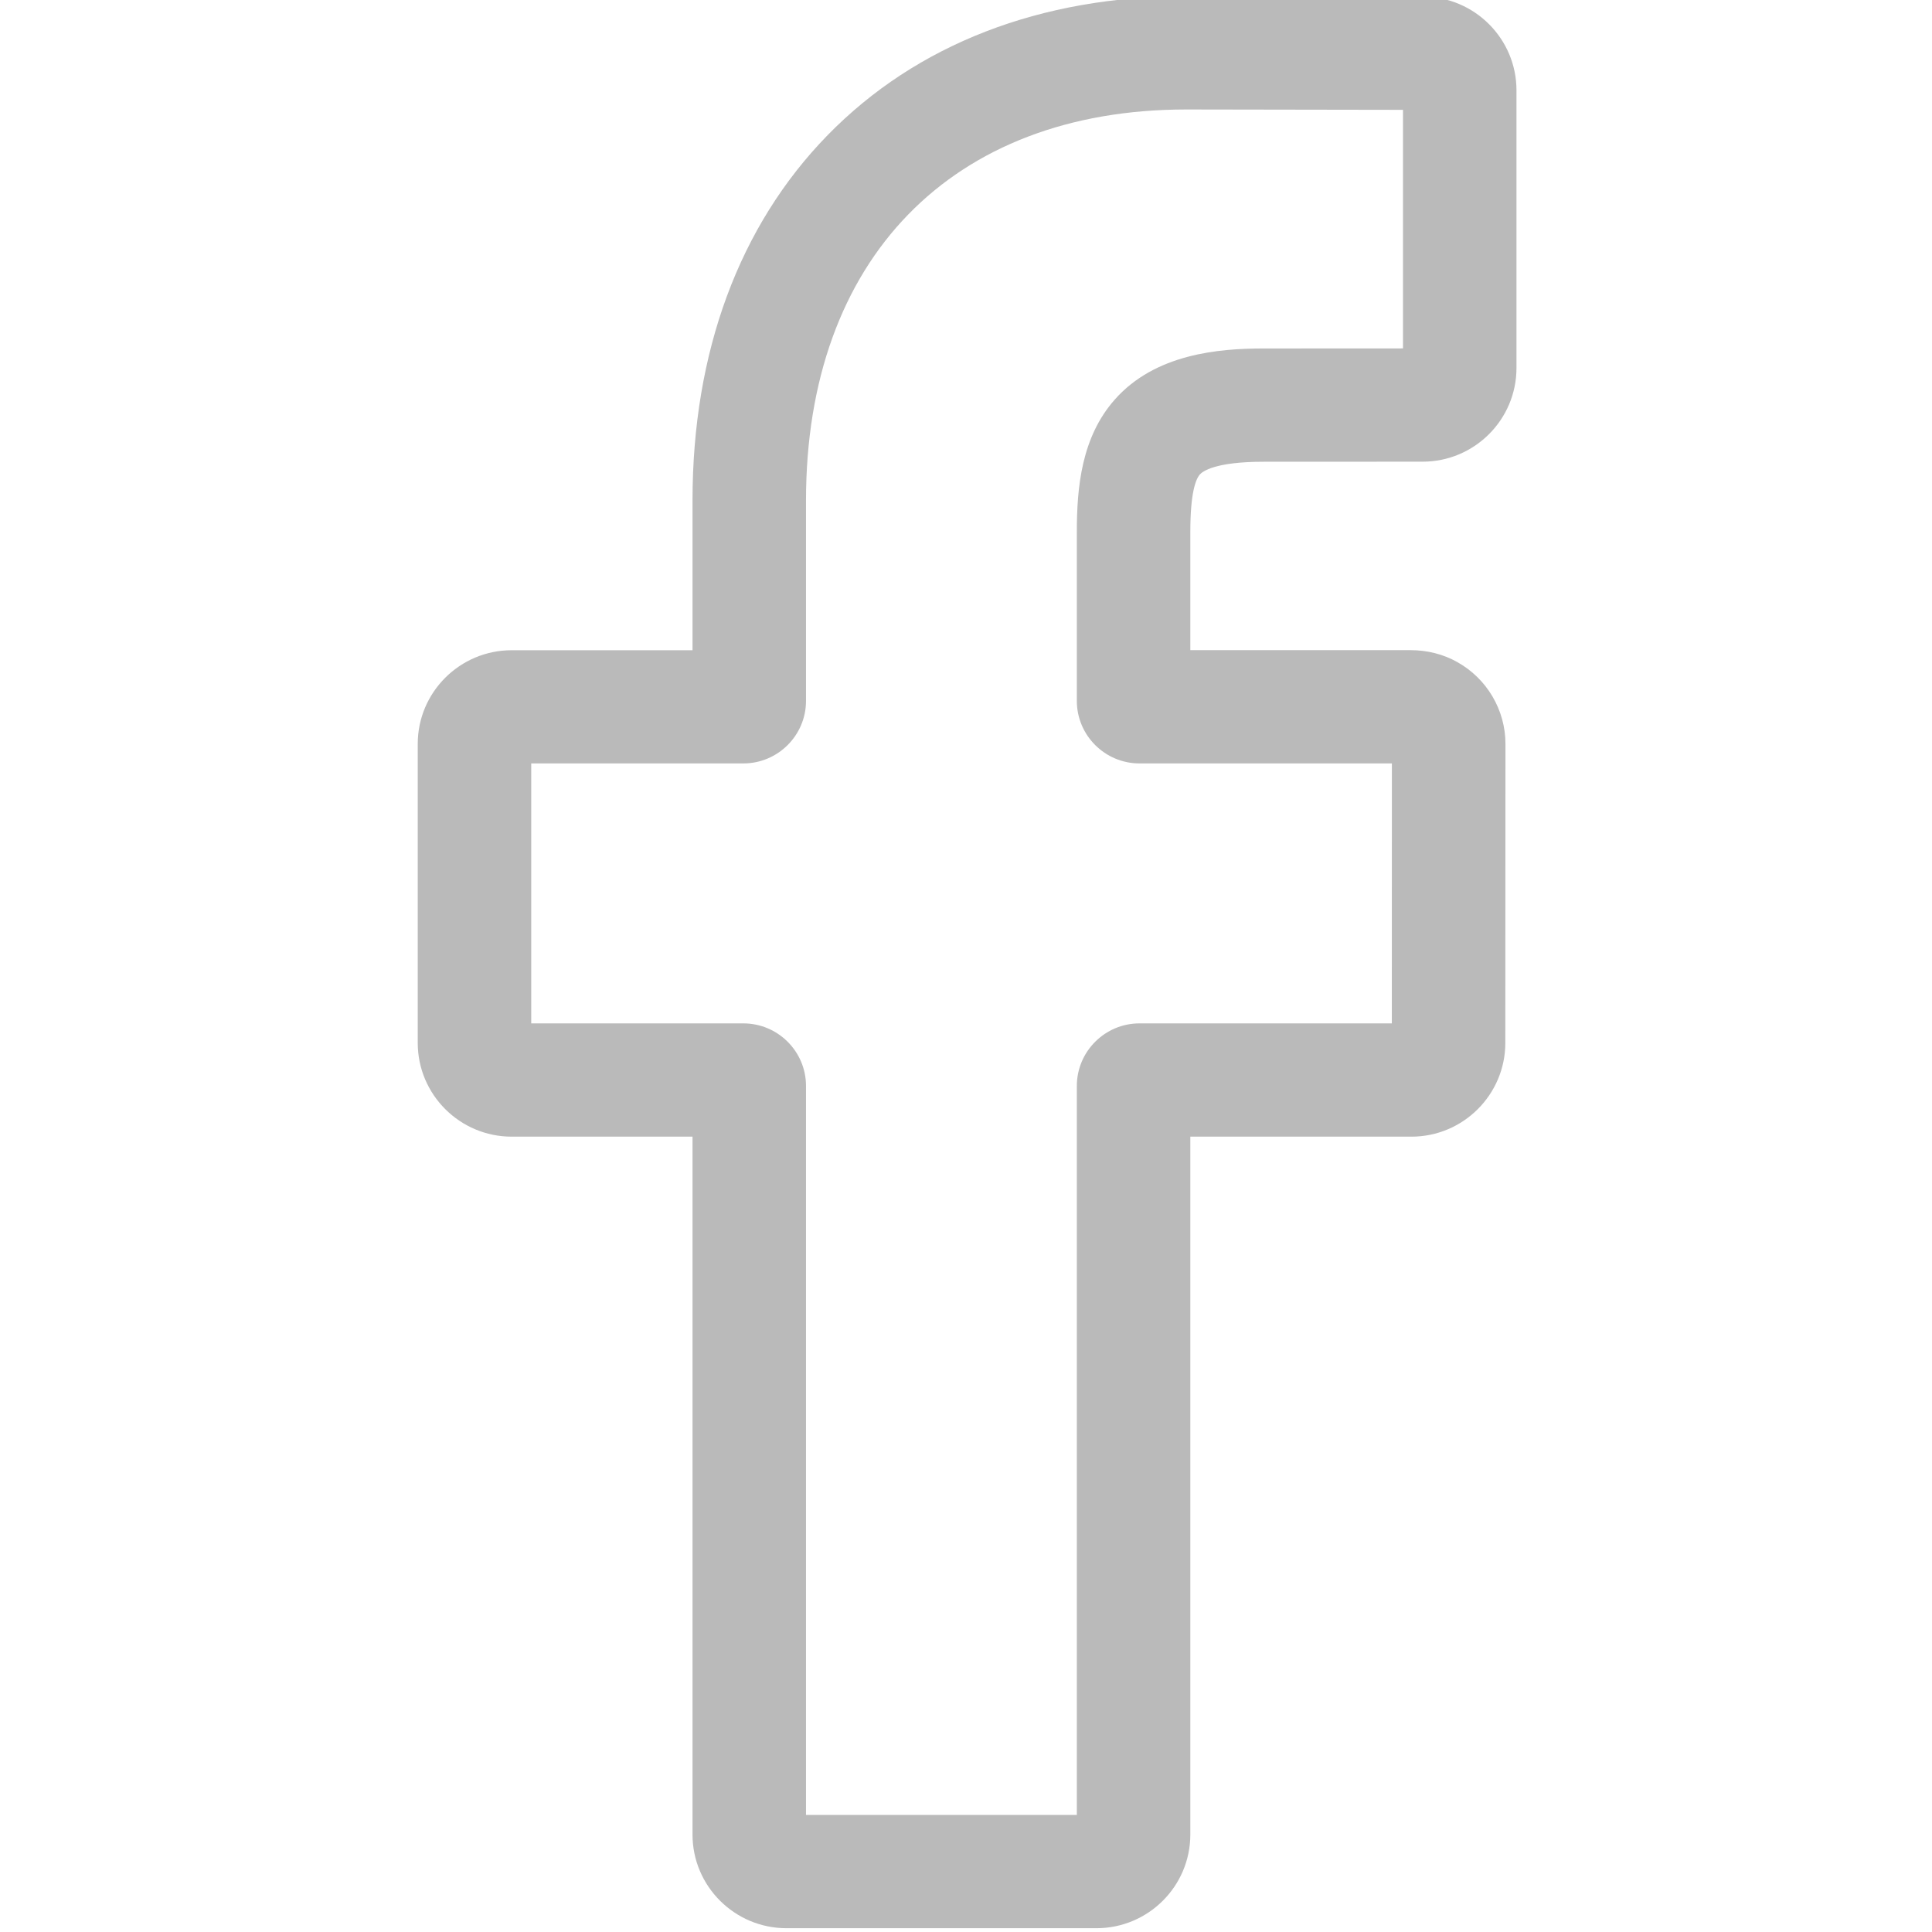 <svg width="27" height="27" viewBox="0 0 27 27" fill="none" xmlns="http://www.w3.org/2000/svg">
<g clip-path="url(#clip0)">
<path d="M15.323 26.947H10.991C10.267 26.947 9.678 26.36 9.678 25.638V15.885H7.151C6.427 15.885 5.838 15.297 5.838 14.575V10.396C5.838 9.674 6.427 9.087 7.151 9.087H9.678V6.994C9.678 4.919 10.331 3.154 11.566 1.889C12.806 0.619 14.54 -0.053 16.579 -0.053L19.883 -0.047C20.606 -0.046 21.193 0.541 21.193 1.262V5.142C21.193 5.865 20.605 6.452 19.881 6.452L17.657 6.453C16.978 6.453 16.806 6.589 16.769 6.63C16.708 6.699 16.635 6.894 16.635 7.433V9.086H19.714C19.946 9.086 20.171 9.143 20.363 9.251C20.78 9.483 21.039 9.922 21.039 10.396L21.037 14.575C21.037 15.297 20.448 15.885 19.725 15.885H16.635V25.638C16.635 26.36 16.047 26.947 15.323 26.947V26.947ZM11.264 25.364H15.049V15.176C15.049 14.694 15.442 14.302 15.925 14.302H19.451L19.452 10.669H15.925C15.442 10.669 15.049 10.277 15.049 9.795V7.433C15.049 6.815 15.112 6.111 15.58 5.583C16.145 4.944 17.035 4.87 17.656 4.87L19.607 4.869V1.535L16.578 1.53C13.301 1.53 11.264 3.624 11.264 6.994V9.795C11.264 10.277 10.871 10.669 10.388 10.669H7.424V14.302H10.388C10.871 14.302 11.264 14.694 11.264 15.176V25.364ZM19.88 1.535H19.88H19.88Z" fill="#BABABA"/>
</g>
<defs>
<clipPath id="clip0">
<rect width="27" height="27" fill="white"/>
</clipPath>
</defs>
</svg>
